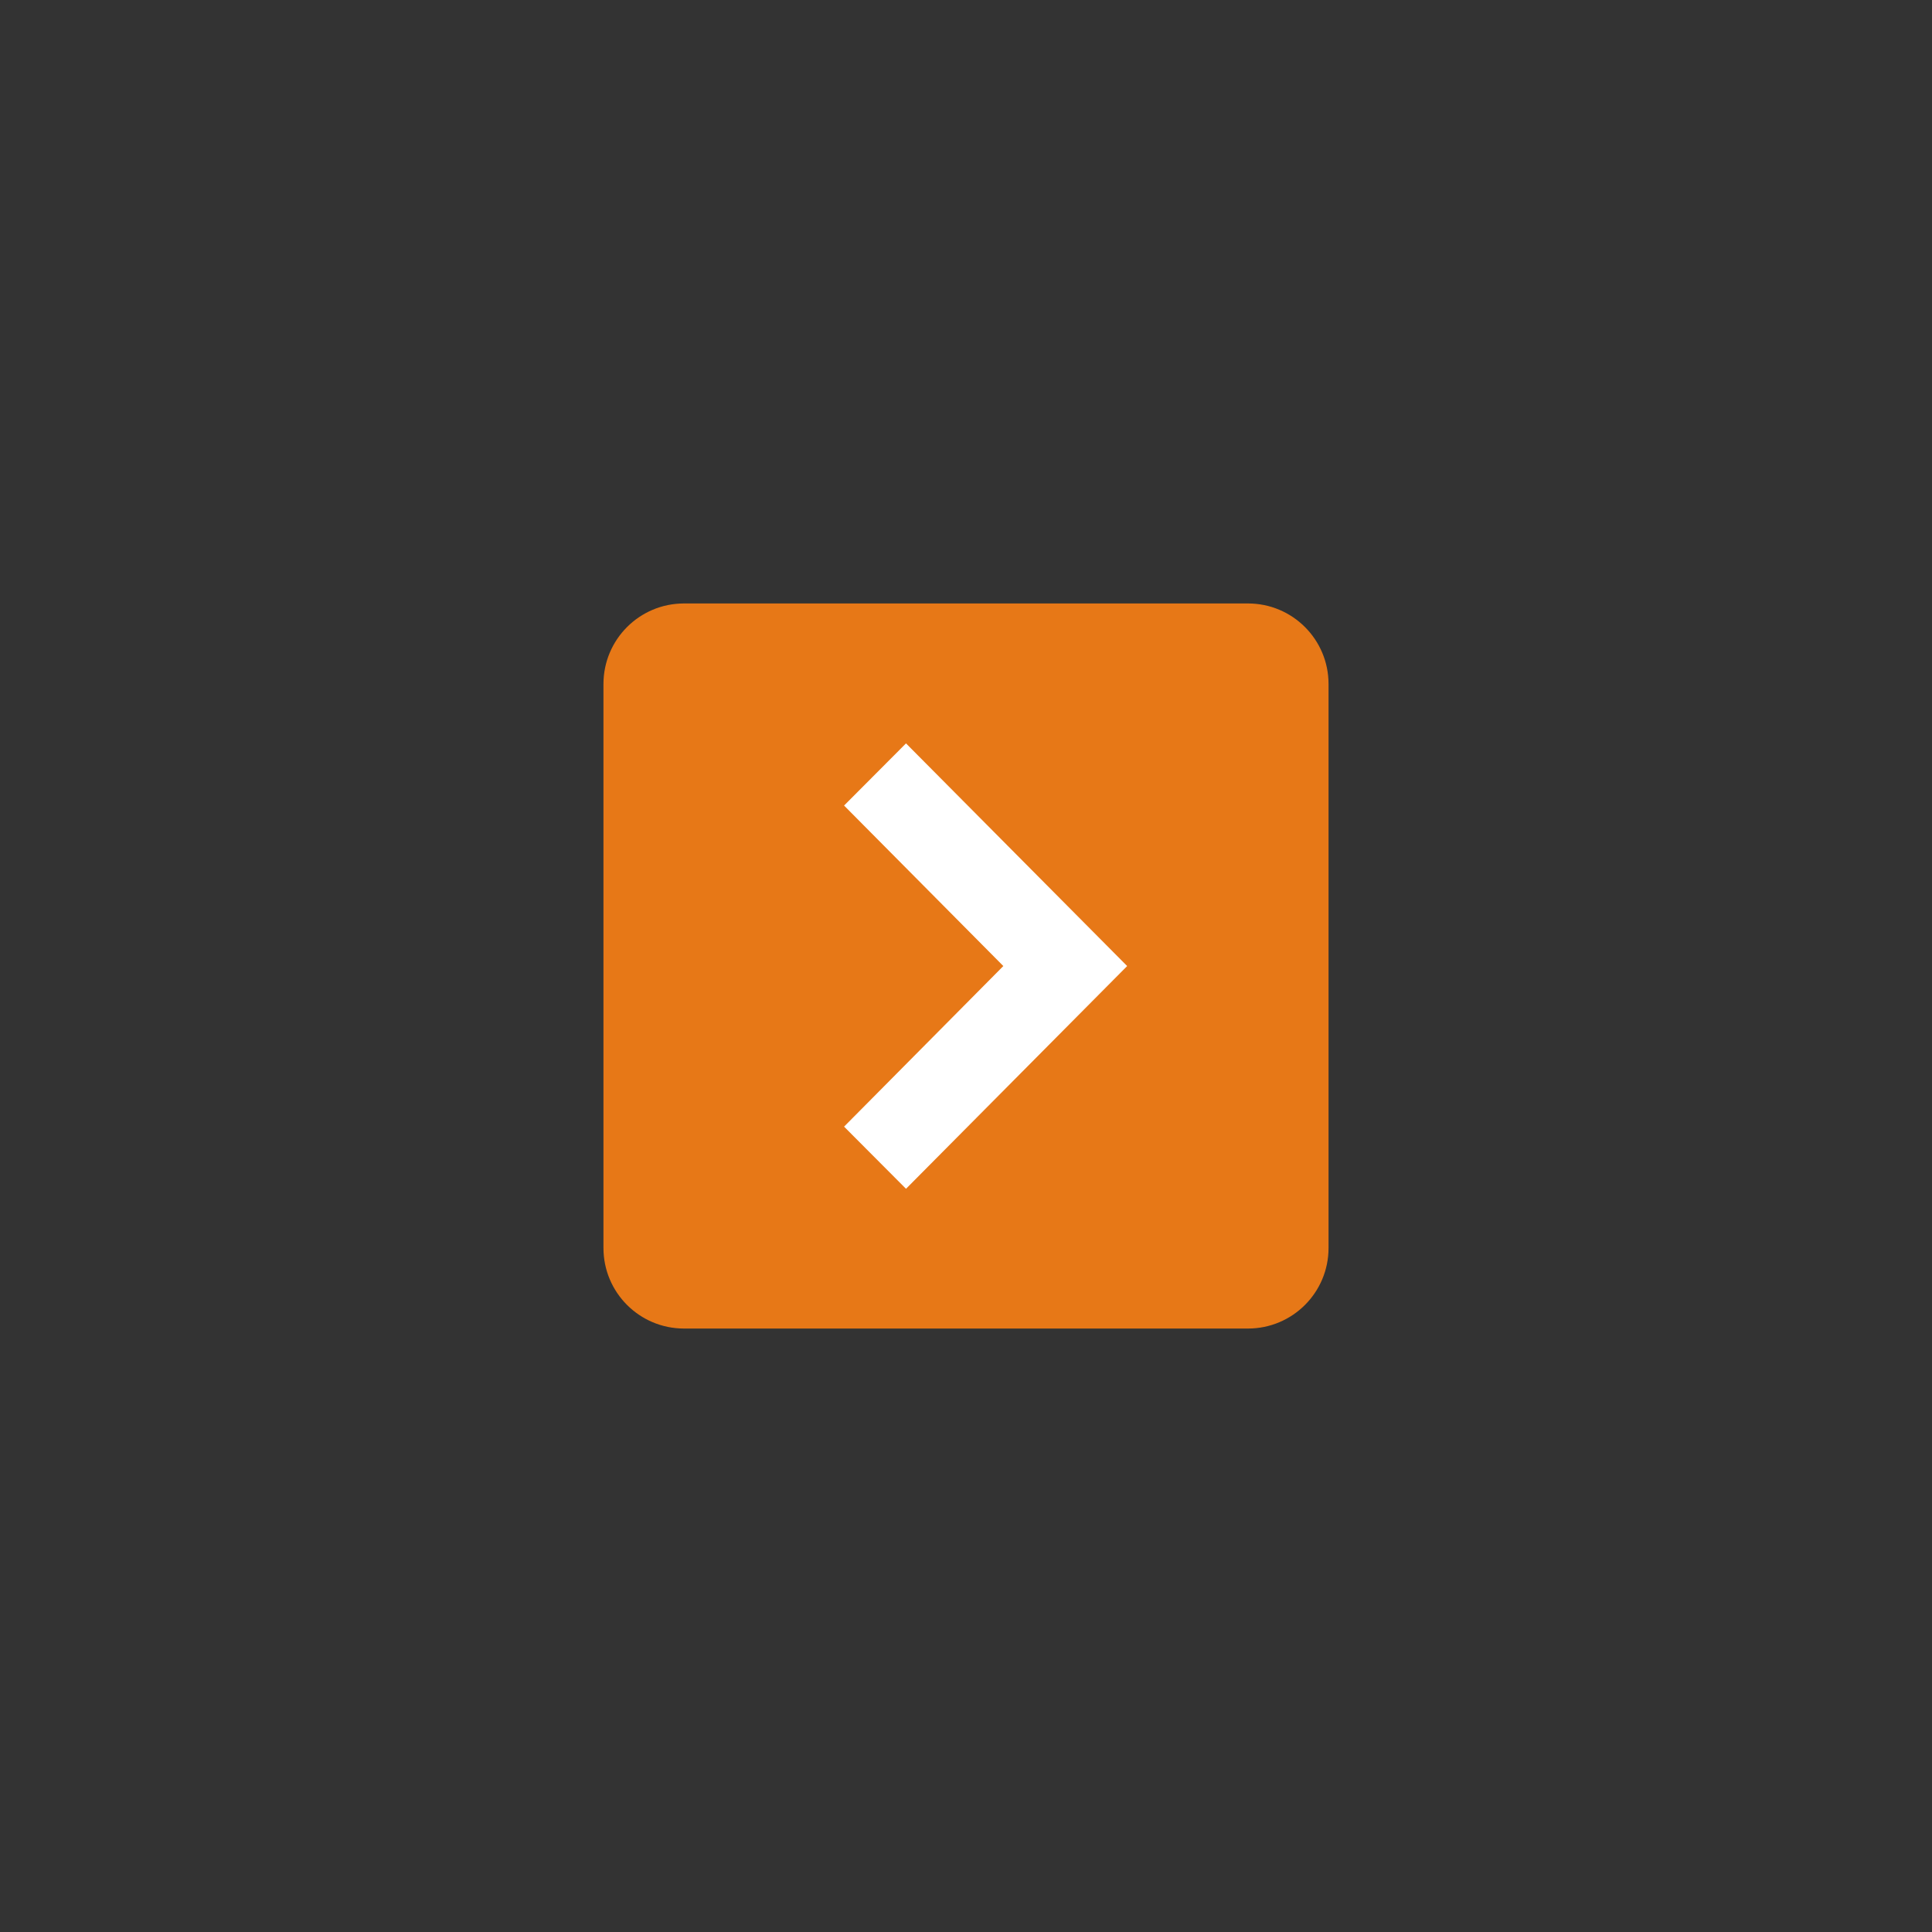 <?xml version="1.0" encoding="UTF-8" standalone="no"?> <svg xmlns="http://www.w3.org/2000/svg" xmlns:xlink="http://www.w3.org/1999/xlink" width="400" height="400" viewBox="0 0 400 400" xml:space="preserve"><rect x="0" y="0" width="400" height="400" fill="#333333" stroke="none"/> <desc>Created with Fabric.js 3.6.2</desc> <defs> </defs> <g transform="matrix(4.17 0 0 4.17 200 200)" id="surface1"> <path style="stroke: none; stroke-width: 1; stroke-dasharray: none; stroke-linecap: butt; stroke-dashoffset: 0; stroke-linejoin: miter; stroke-miterlimit: 4; fill: rgb(231,120,23); fill-rule: nonzero; opacity: 1;" transform=" translate(-24, -24)" d="M 10 6 C 7.789 6 6 7.789 6 10 L 6 38 C 6 40.211 7.789 42 10 42 L 38 42 C 40.211 42 42 40.211 42 38 L 42 10 C 42 7.789 40.211 6 38 6 Z" stroke-linecap="round"></path> </g> <g transform="matrix(4.17 0 0 4.17 204.05 200.01)" id="surface1"> <path style="stroke: none; stroke-width: 1; stroke-dasharray: none; stroke-linecap: butt; stroke-dashoffset: 0; stroke-linejoin: miter; stroke-miterlimit: 4; fill: rgb(255,255,255); fill-rule: nonzero; opacity: 1;" transform=" translate(-24.97, -24)" d="M 21.02 35.059 L 17.945 31.973 L 25.852 24 L 17.945 16.031 L 21.02 12.945 L 32 24 Z" stroke-linecap="round"></path> </g> </svg> 